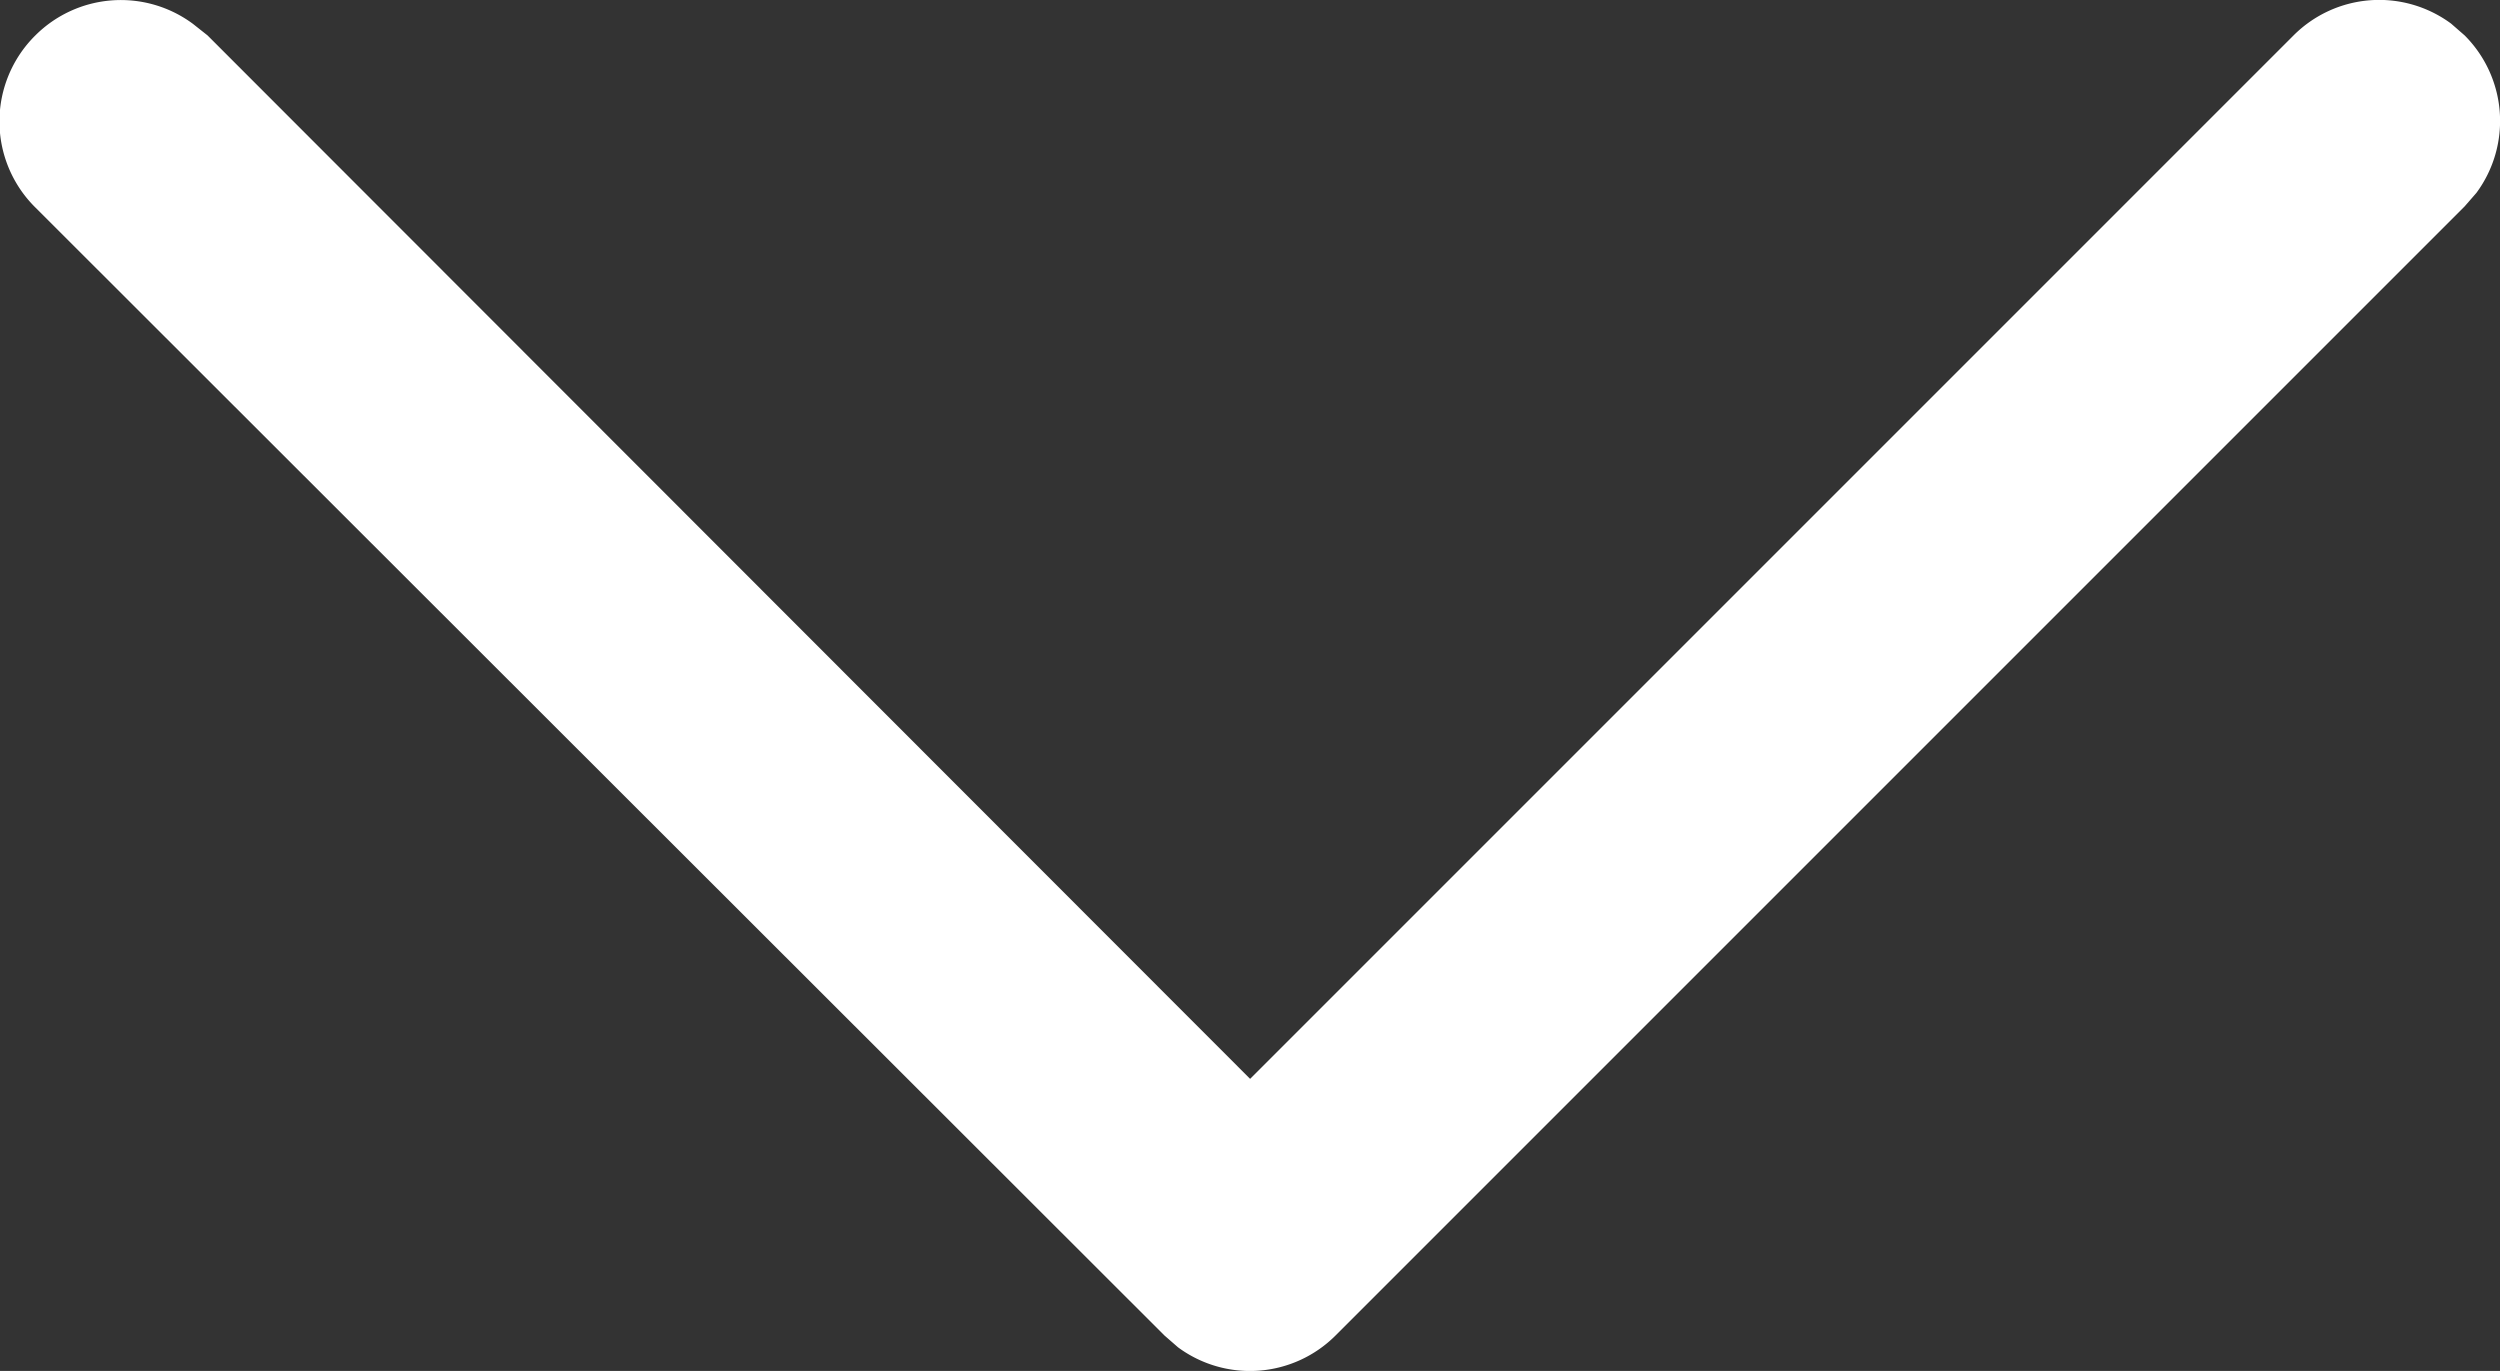 <svg xmlns="http://www.w3.org/2000/svg" width="11.445" height="6.276" viewBox="0 0 11.445 6.276">
  <rect x="0" y="0" width="11.445" height="6.276" fill="#333333" stroke="none"/>
  <path id="Stroke-1" d="M.412.412A.554.554,0,0,1,1.133.359L1.2.412,5.973,5.189,10.75.412a.554.554,0,0,1,.721-.054l.062.054a.554.554,0,0,1,.054.721l-.054.062L6.364,6.364a.554.554,0,0,1-.721.054l-.062-.054L.412,1.2A.554.554,0,0,1,.412.412Z" transform="translate(-0.25 -0.25)" fill="#fff"/>
</svg>
